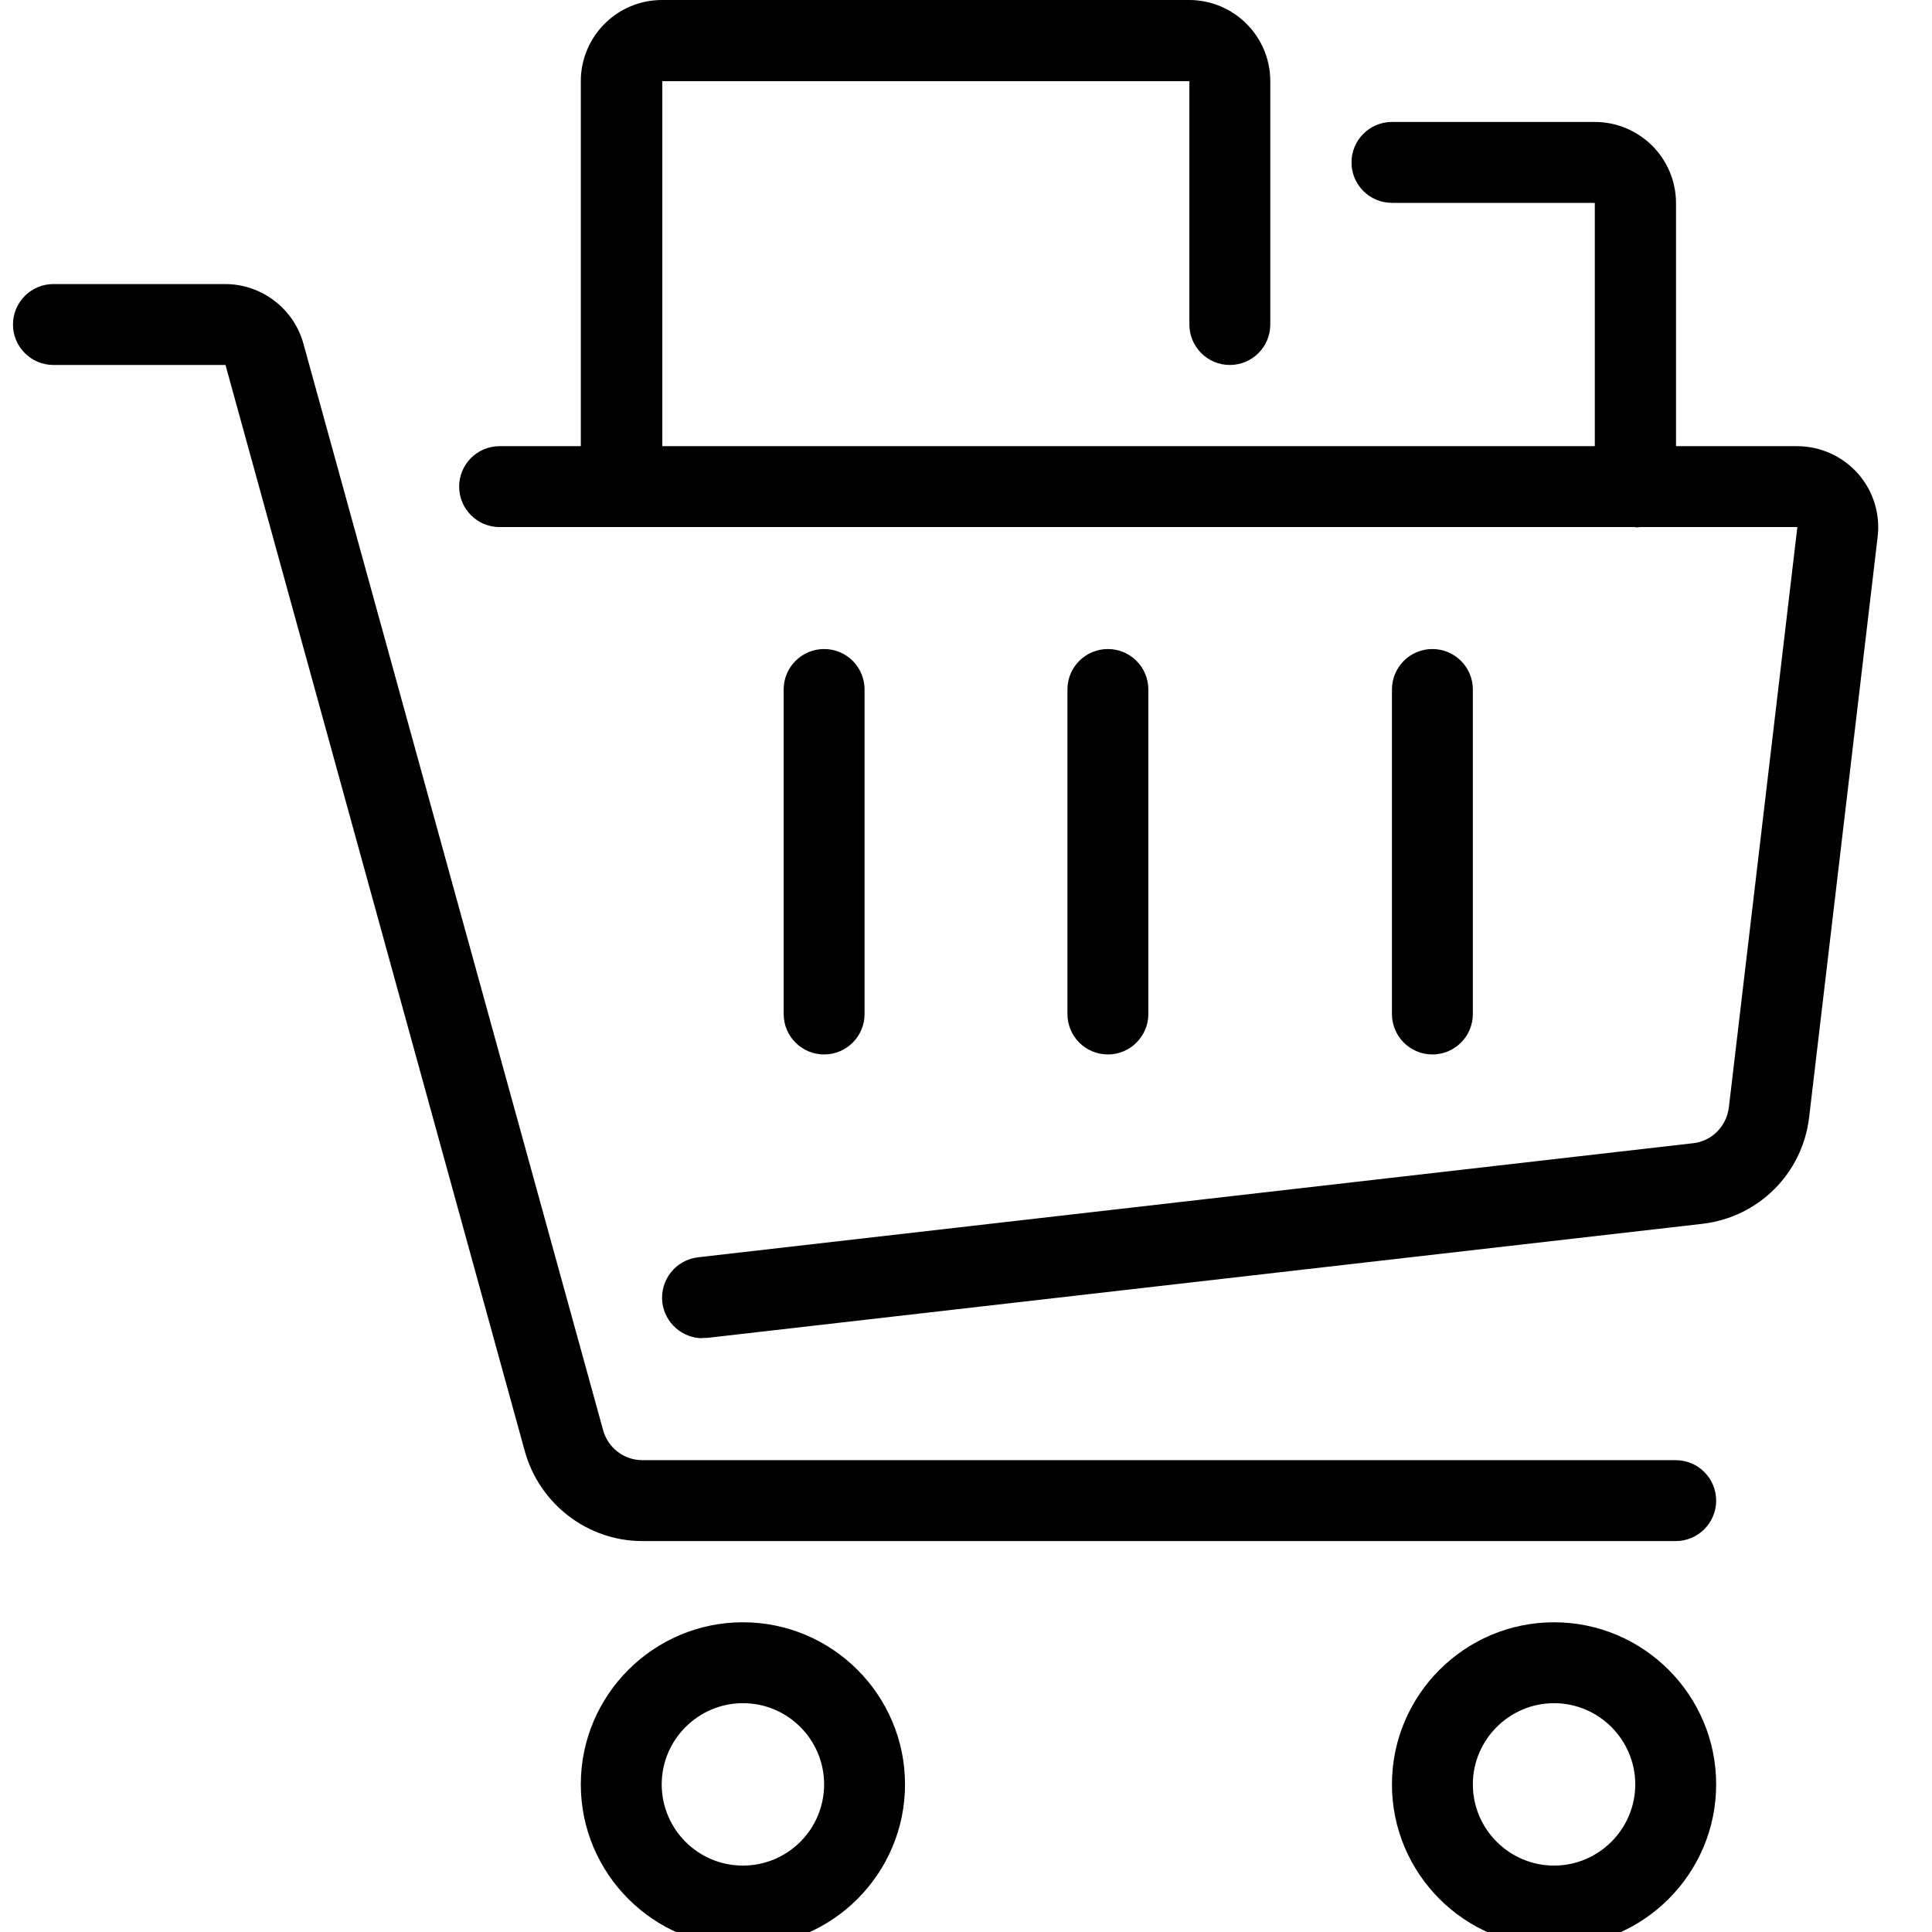 <?xml version="1.0" encoding="UTF-8"?>
<svg id="Layer_1" data-name="Layer 1" xmlns="http://www.w3.org/2000/svg" viewBox="0 0 64 64">
  <path d="m55.51,51.05H21.28c-1.81,0-3.4-1.22-3.89-2.96L7.47,12.09H1.77c-.74,0-1.34-.6-1.34-1.34s.6-1.34,1.34-1.34h5.69c1.2,0,2.27.81,2.59,1.97l9.93,36c.16.58.69.99,1.3.99h34.23c.74,0,1.34.6,1.34,1.34s-.6,1.34-1.34,1.34Z"/>
  <path d="m23.27,44.33c-.67,0-1.25-.51-1.33-1.19-.08-.74.44-1.4,1.18-1.49l32.97-3.78c.62-.07,1.1-.56,1.18-1.18l2.27-19.23H16.55c-.74,0-1.34-.6-1.34-1.34s.6-1.34,1.34-1.34h42.98c.77,0,1.5.33,2.01.9.51.57.75,1.34.66,2.1l-2.27,19.23c-.22,1.86-1.67,3.31-3.53,3.53l-32.98,3.78c-.05,0-.1,0-.15,0Z"/>
  <path d="m24.61,64.48c-2.96,0-5.37-2.41-5.37-5.37s2.41-5.37,5.37-5.37,5.37,2.41,5.37,5.37-2.41,5.37-5.37,5.37Zm0-8.06c-1.48,0-2.69,1.21-2.69,2.69s1.2,2.69,2.69,2.69,2.69-1.21,2.69-2.69-1.2-2.69-2.69-2.69Z"/>
  <path d="m51.48,64.48c-2.96,0-5.37-2.41-5.37-5.37s2.41-5.37,5.37-5.37,5.37,2.41,5.37,5.37-2.41,5.37-5.37,5.37Zm0-8.06c-1.48,0-2.69,1.21-2.69,2.69s1.21,2.69,2.69,2.69,2.69-1.21,2.69-2.69-1.21-2.69-2.69-2.69Z"/>
  <path d="m20.58,17.46c-.74,0-1.34-.6-1.34-1.34V2.69c0-1.48,1.2-2.69,2.69-2.69h17.46c1.48,0,2.69,1.2,2.69,2.69v8.06c0,.74-.6,1.34-1.34,1.34s-1.34-.6-1.34-1.34V2.69h-17.46v13.43c0,.74-.6,1.34-1.34,1.34Z"/>
  <path d="m54.17,17.46c-.74,0-1.34-.6-1.34-1.34V6.72h-6.72c-.74,0-1.34-.6-1.34-1.34s.6-1.34,1.34-1.34h6.72c1.48,0,2.69,1.2,2.69,2.69v9.4c0,.74-.6,1.34-1.34,1.34Z"/>
  <path d="m36.7,34.93c-.74,0-1.34-.6-1.34-1.34v-10.75c0-.74.6-1.34,1.34-1.34s1.34.6,1.34,1.34v10.75c0,.74-.6,1.34-1.34,1.34Z"/>
  <path d="m27.3,34.93c-.74,0-1.34-.6-1.34-1.34v-10.75c0-.74.6-1.34,1.34-1.34s1.34.6,1.34,1.34v10.75c0,.74-.6,1.34-1.34,1.34Z"/>
  <path d="m47.45,34.93c-.74,0-1.34-.6-1.34-1.34v-10.75c0-.74.6-1.34,1.34-1.34s1.34.6,1.34,1.34v10.75c0,.74-.6,1.34-1.34,1.34Z"/>
</svg>